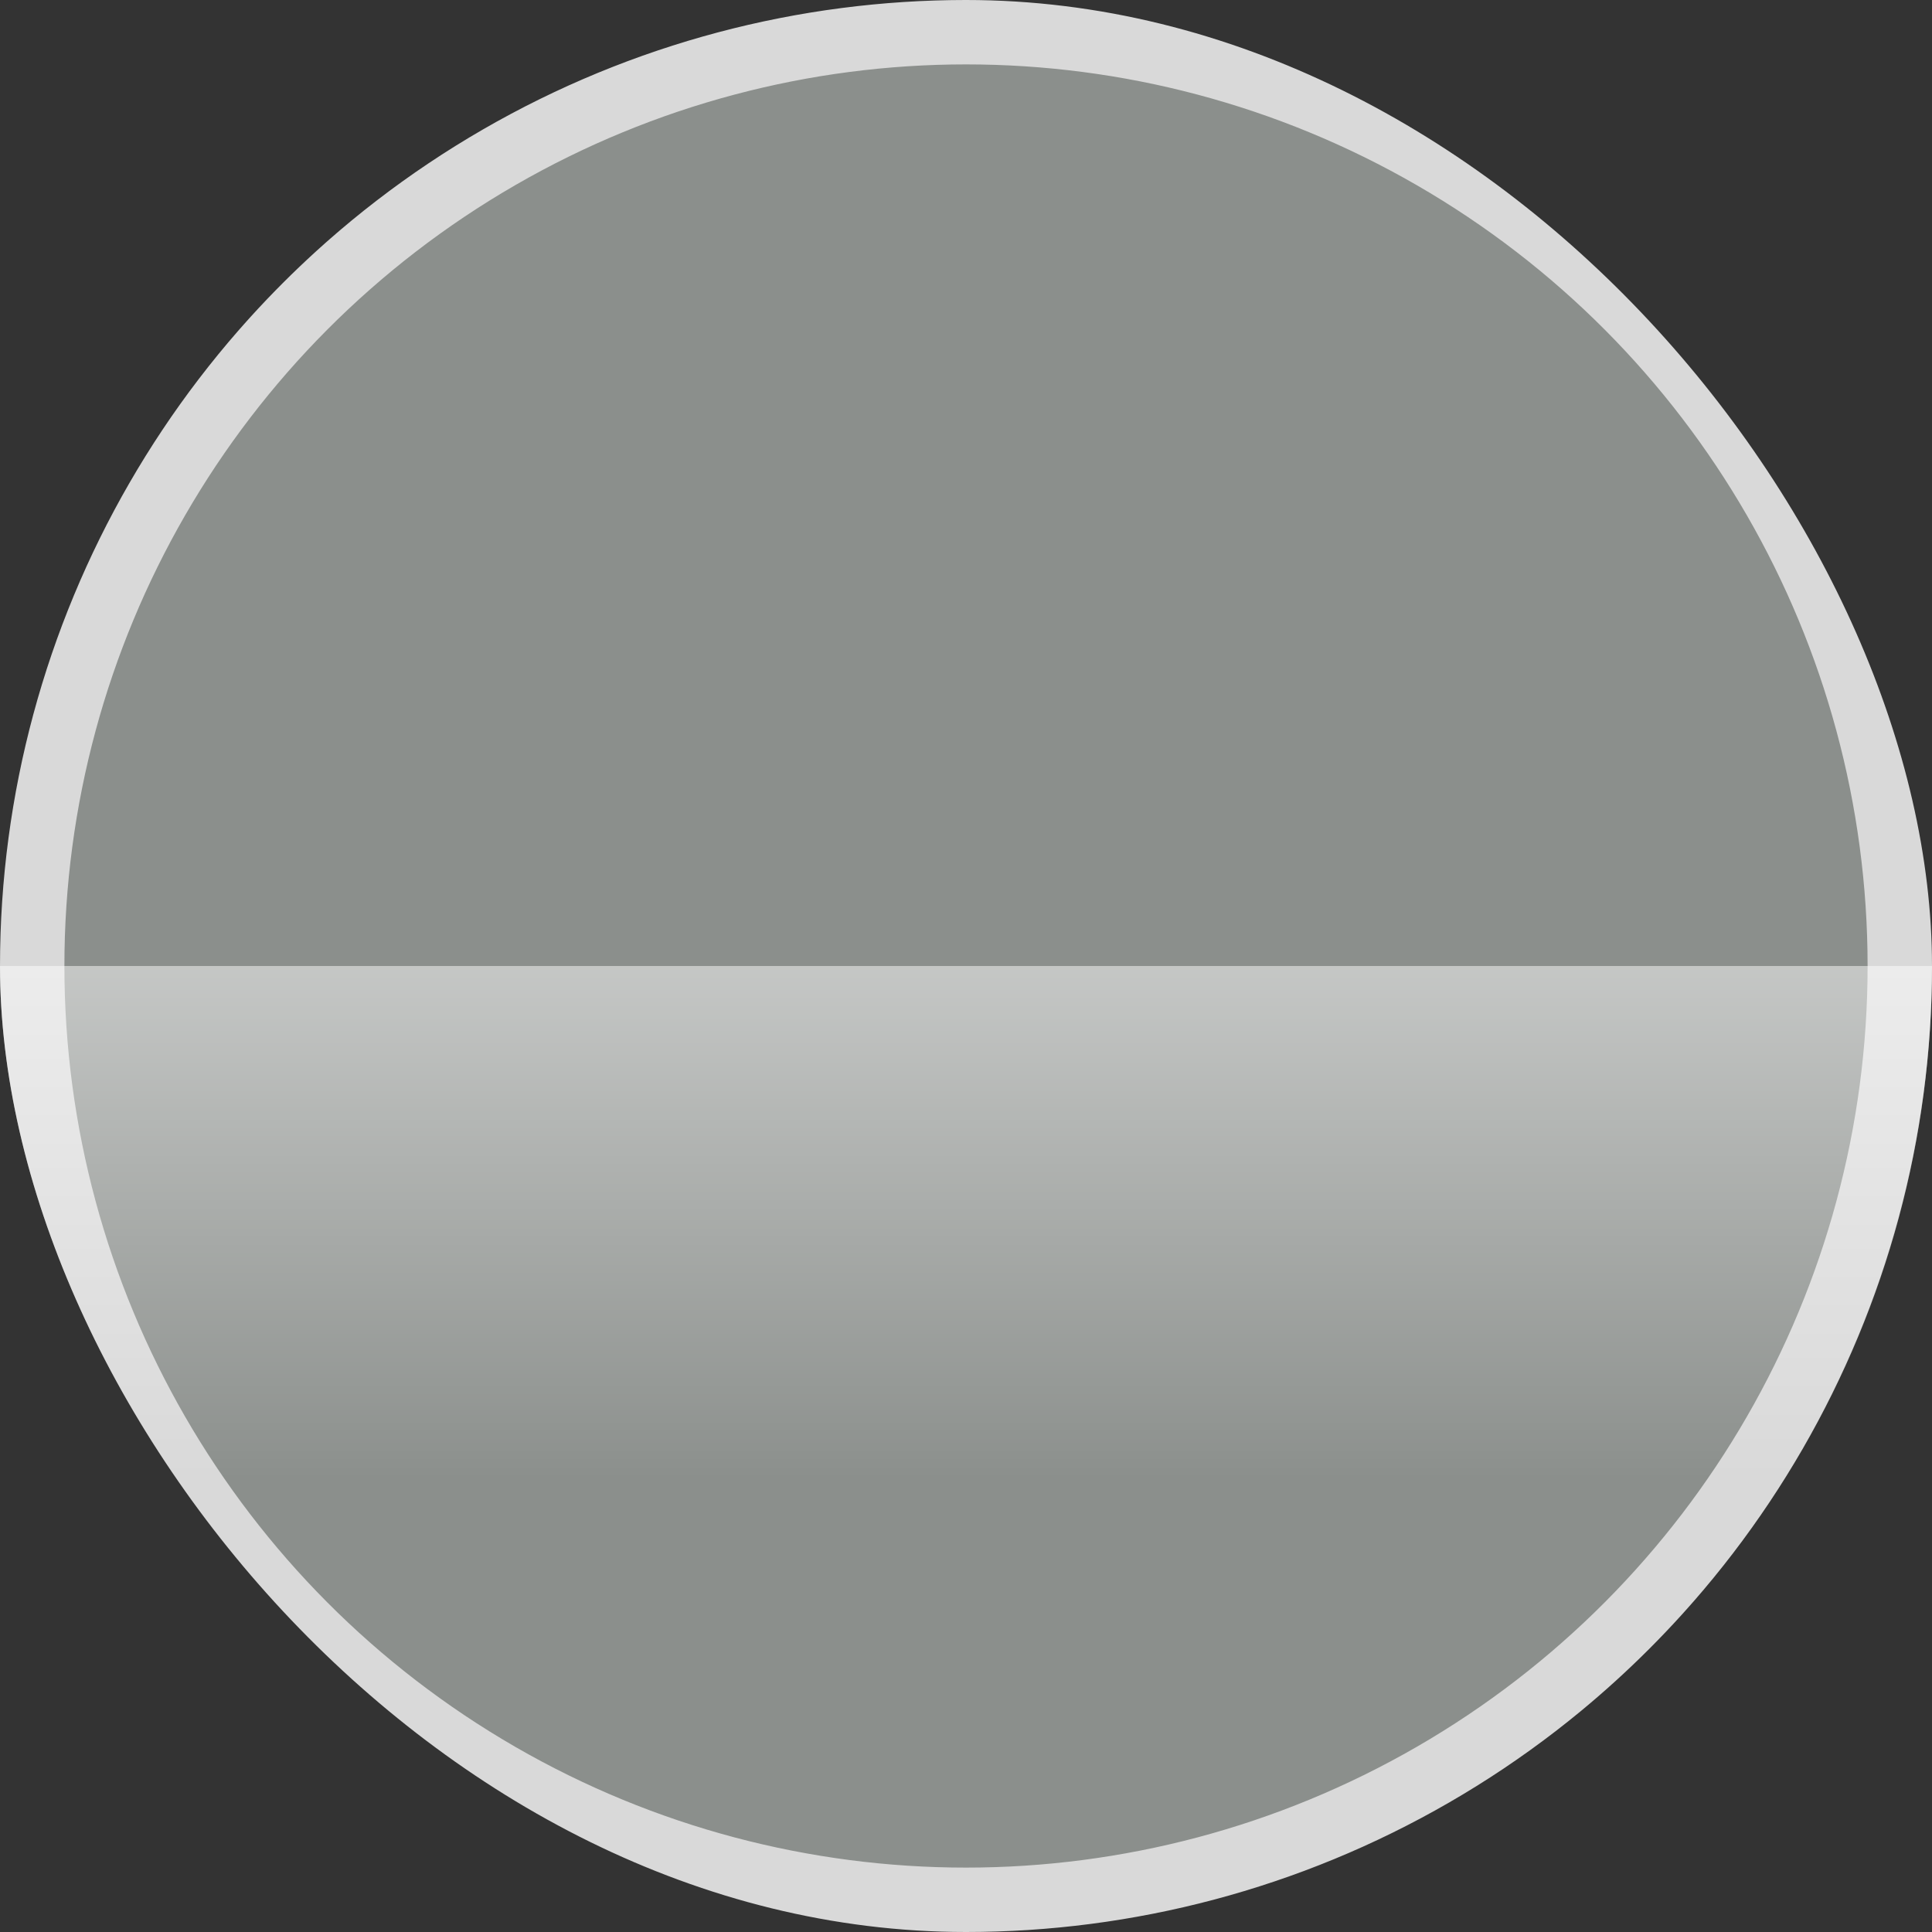 <svg width="30" height="30" viewBox="0 0 30 30" fill="none" xmlns="http://www.w3.org/2000/svg">
<rect x="0" y="0" width="30" height="30" fill="#333333" stroke="none"/>
<g clip-path="url(#clip0_133_122)">
<circle cx="15" cy="15" r="14.5" fill="#8B8F8C" stroke="#D9D9D9"/>
<rect y="15" width="30" height="8" fill="url(#paint0_linear_133_122)"/>
</g>
<defs>
<linearGradient id="paint0_linear_133_122" x1="15" y1="15" x2="15" y2="23" gradientUnits="userSpaceOnUse">
<stop stop-color="white" stop-opacity="0.5"/>
<stop offset="1" stop-color="white" stop-opacity="0"/>
</linearGradient>
<clipPath id="clip0_133_122">
<rect width="30" height="30" rx="15" fill="white"/>
</clipPath>
</defs>
</svg>

